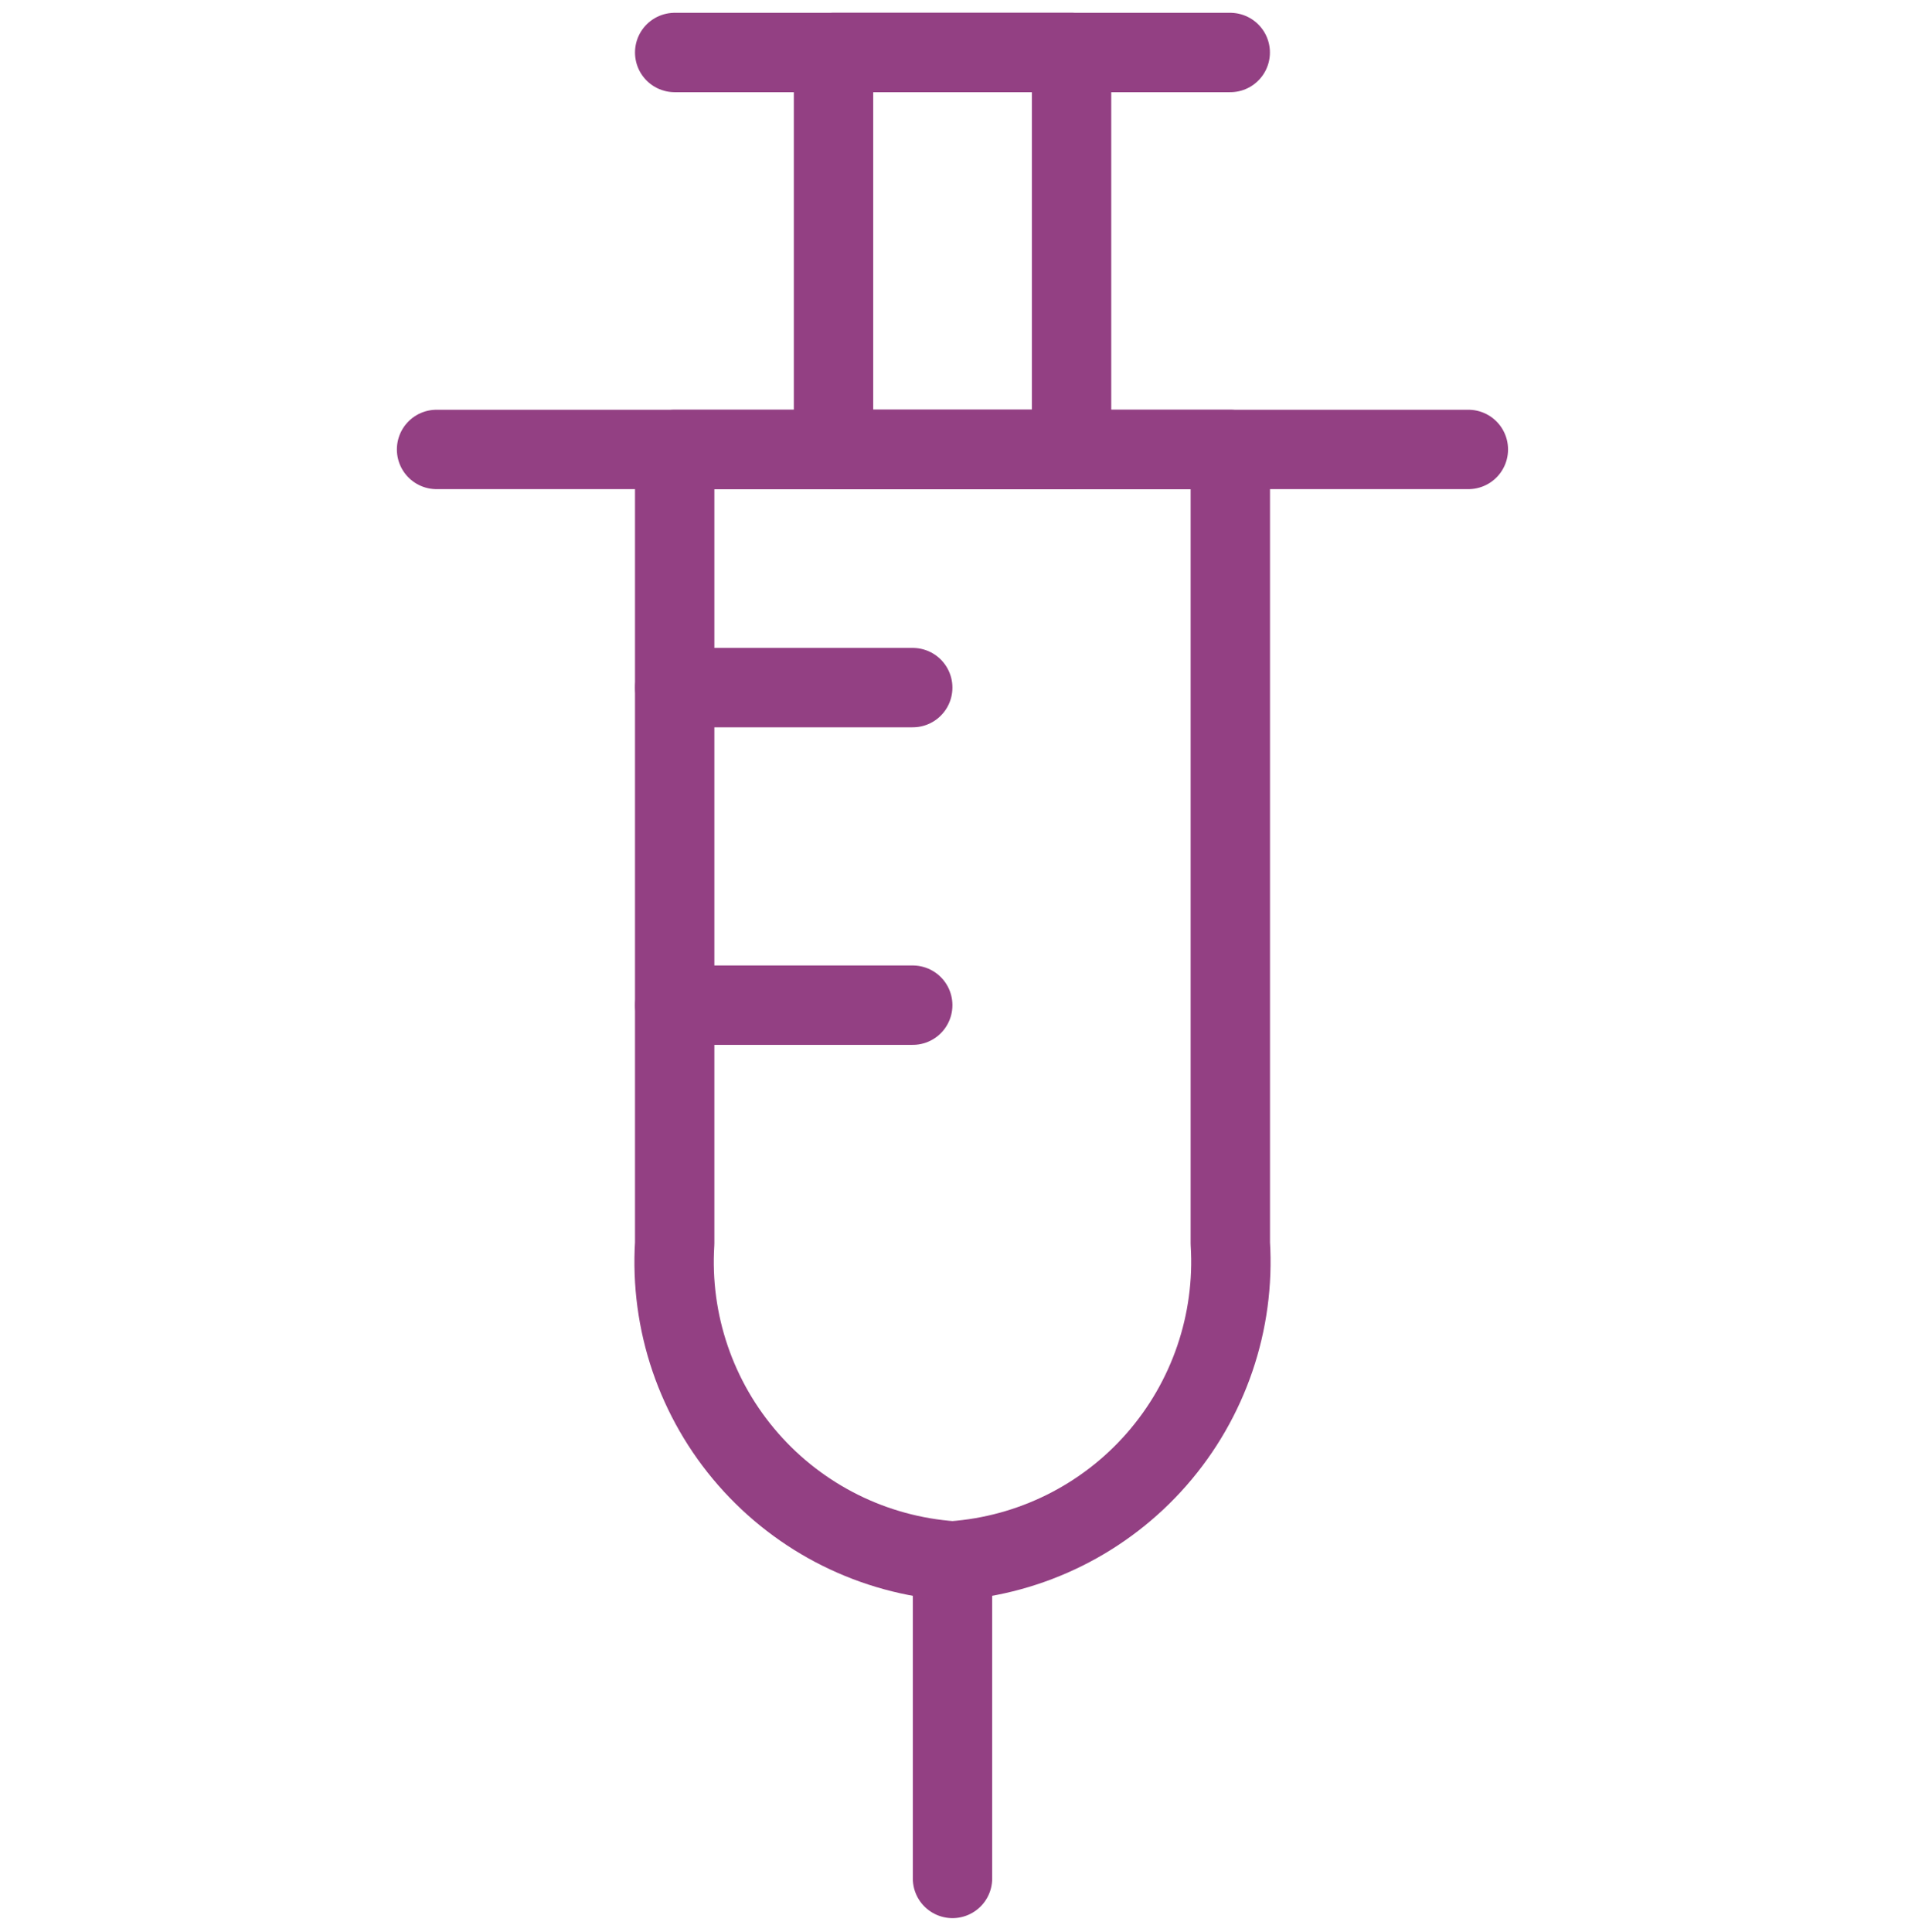 <svg width="72" height="73" viewBox="0 0 72 73" fill="none" xmlns="http://www.w3.org/2000/svg">
<g clip-path="url(#clip0_1489_9995)">
<path d="M36 58.984V70.984" stroke="#934083" stroke-width="3" stroke-linecap="round" stroke-linejoin="round"/>
<path d="M25.5 1.984H46.497" stroke="#934083" stroke-width="3" stroke-linecap="round" stroke-linejoin="round"/>
<path d="M25.503 25.984H34.497" stroke="#934083" stroke-width="3" stroke-linecap="round" stroke-linejoin="round"/>
<path d="M25.503 37.984H34.497" stroke="#934083" stroke-width="3" stroke-linecap="round" stroke-linejoin="round"/>
<path d="M25.5 16.984V46.984C25.314 49.965 26.314 52.898 28.28 55.145C30.247 57.393 33.021 58.773 36 58.984C38.978 58.771 41.752 57.391 43.718 55.144C45.684 52.897 46.684 49.965 46.5 46.984V16.984H25.5Z" stroke="#934083" stroke-width="3" stroke-linecap="round" stroke-linejoin="round"/>
<path d="M40.5 1.984H31.503V16.984H40.5V1.984Z" stroke="#934083" stroke-width="3" stroke-linecap="round" stroke-linejoin="round"/>
<path d="M16.5 16.984H55.497" stroke="#934083" stroke-width="3" stroke-linecap="round" stroke-linejoin="round"/>
</g>
<defs>
<clipPath id="clip0_1489_9995">
<rect width="72" height="72" fill="white" transform="translate(0 0.484)"/>
</clipPath>
</defs>
</svg>
